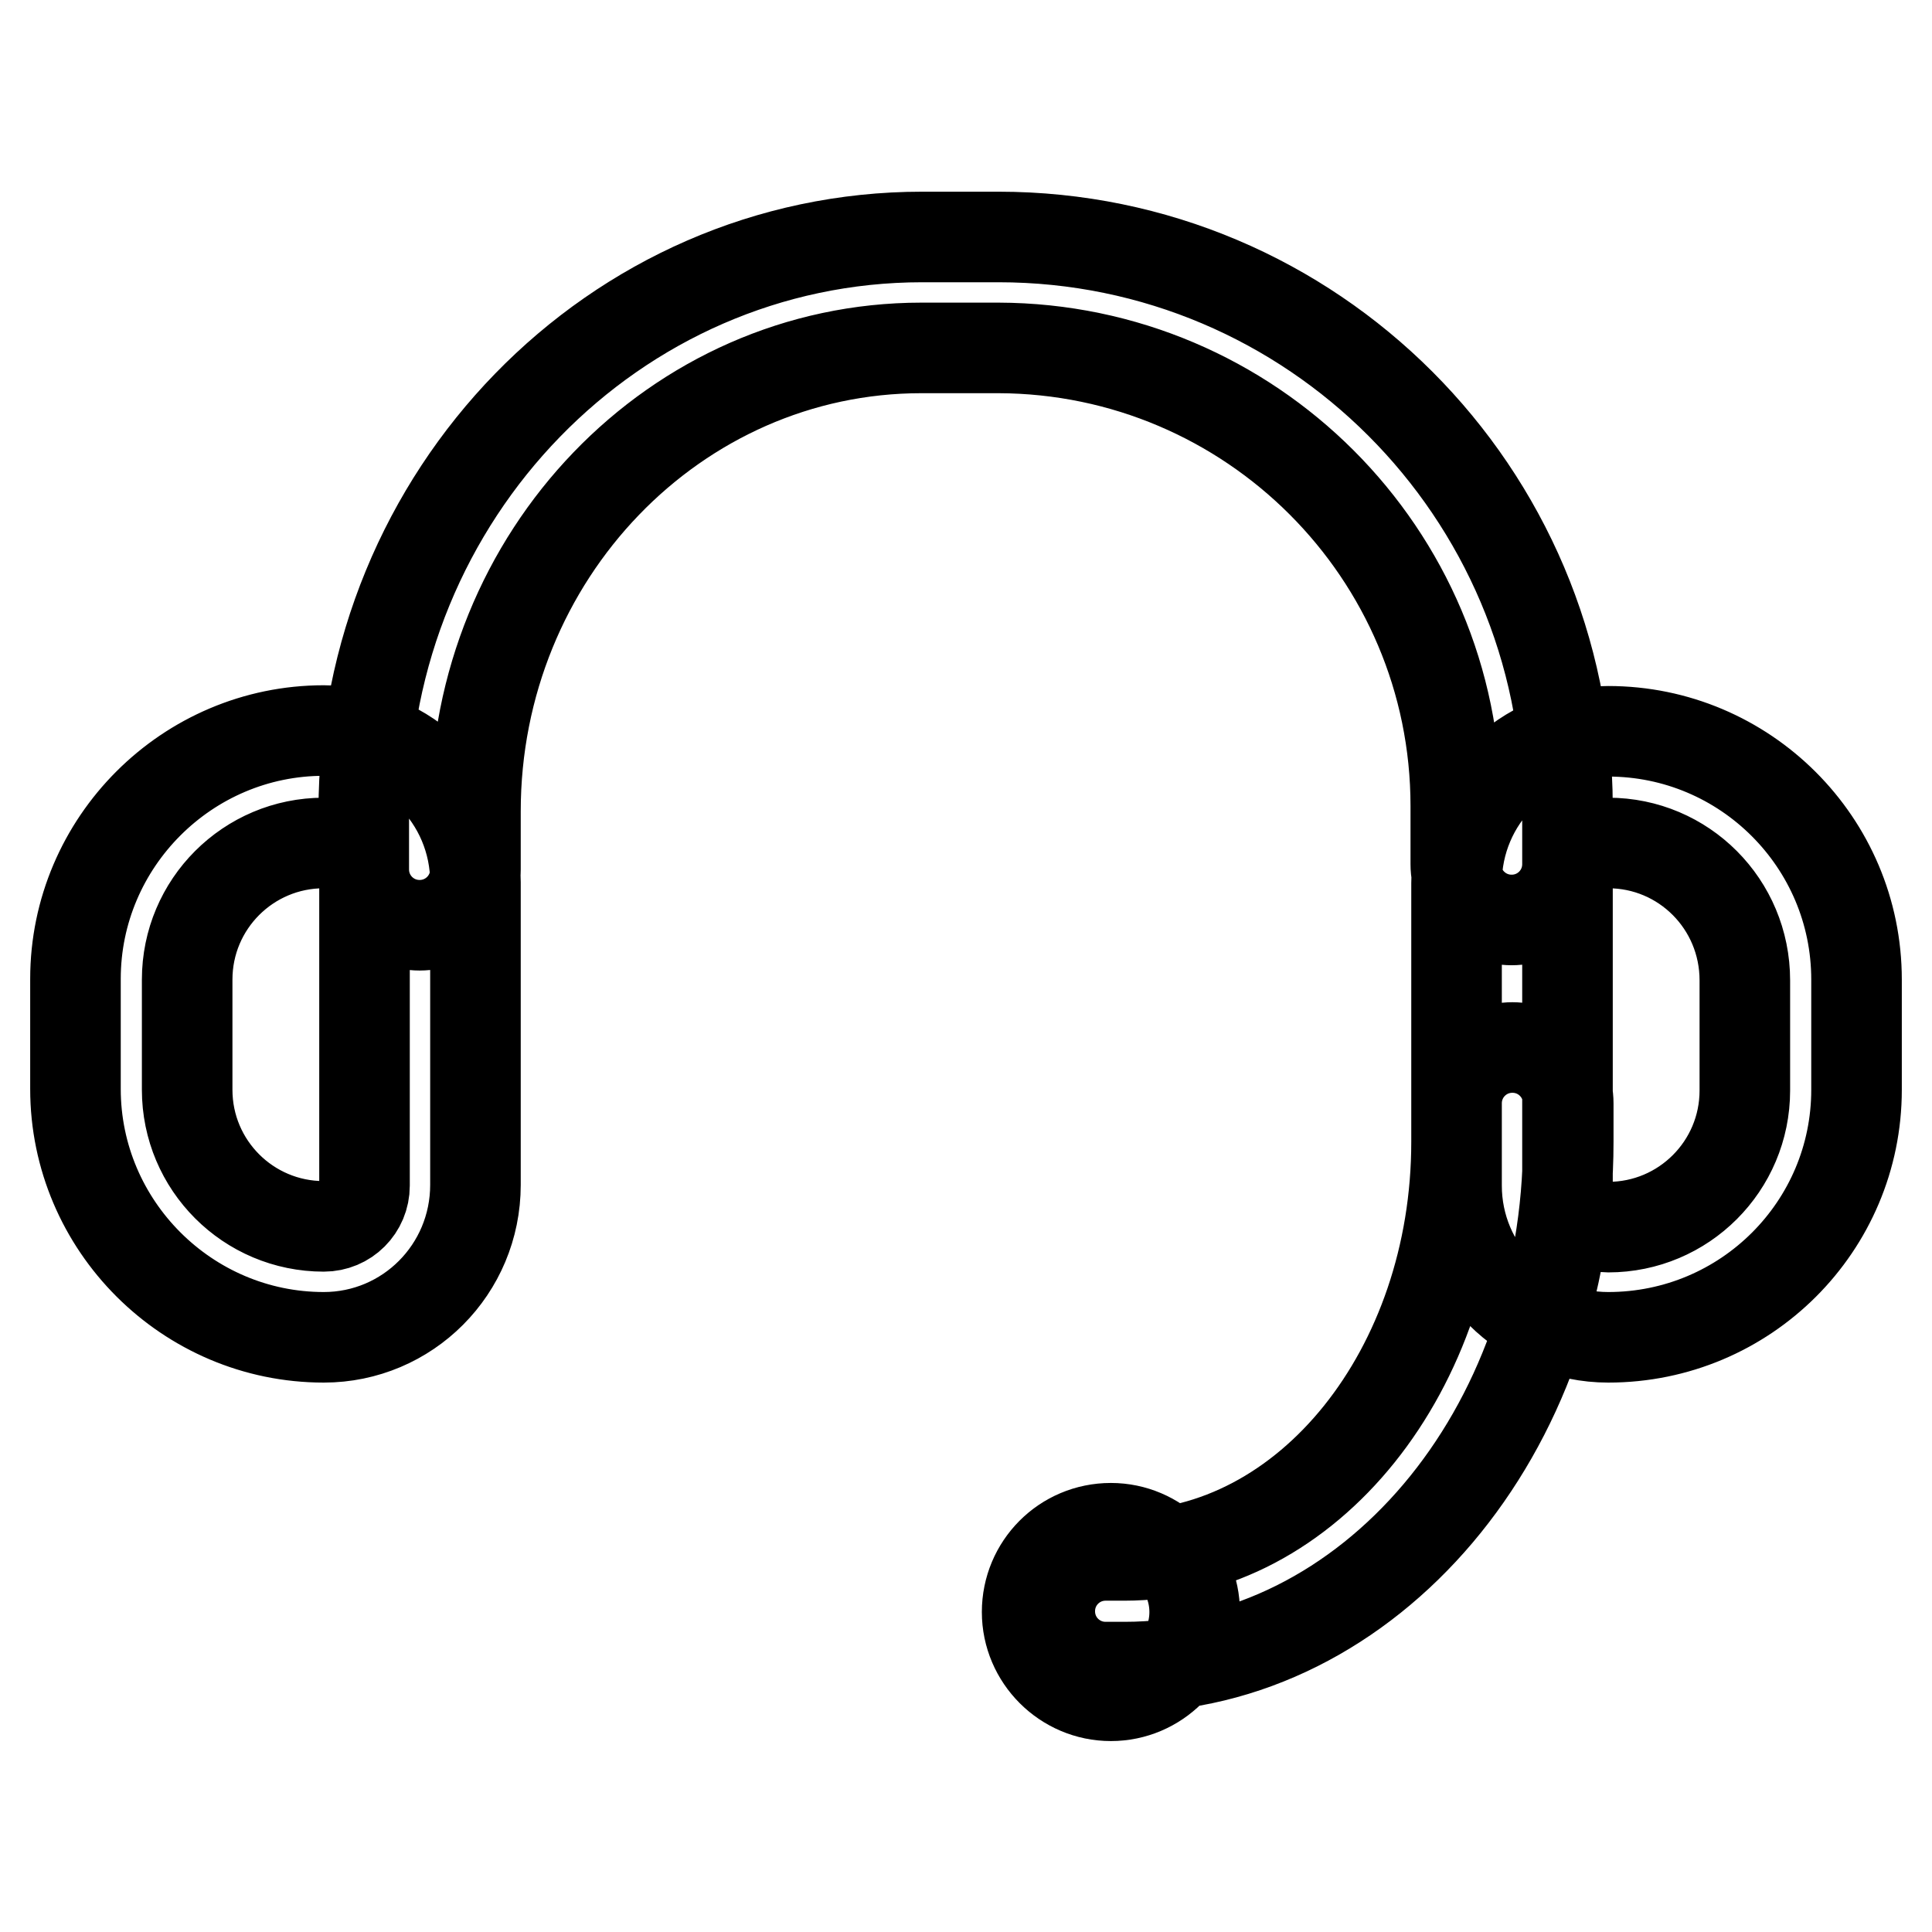 <?xml version="1.0" encoding="utf-8"?>
<!-- Svg Vector Icons : http://www.onlinewebfonts.com/icon -->
<!DOCTYPE svg PUBLIC "-//W3C//DTD SVG 1.1//EN" "http://www.w3.org/Graphics/SVG/1.1/DTD/svg11.dtd">
<svg version="1.1" xmlns="http://www.w3.org/2000/svg" xmlns:xlink="http://www.w3.org/1999/xlink" x="0px" y="0px" viewBox="0 0 256 256" enable-background="new 0 0 256 256" xml:space="preserve">
<g> <path stroke-width="12" fill-opacity="0" stroke="#000000"  d="M213.1,177.2c-11.1,0-20.1-9-20.1-20.1v-40.1c0-11.1,9-20.1,20.1-20.1c18.1,0,32.9,14.7,32.9,32.9v14.6 C246,162.5,231.3,177.2,213.1,177.2z M213.1,111.7c-3,0-5.4,2.4-5.4,5.4v40.1c0,3,2.4,5.4,5.4,5.4c10,0,18.1-8.1,18.1-18.1v-14.6 C231.2,119.8,223.1,111.7,213.1,111.7z M42.9,177.2c-18.1,0-32.9-14.8-32.9-32.9v-14.6c0-18.1,14.8-32.9,32.9-32.9 c11.1,0,20.1,9,20.1,20.1v40.1C63,168.2,54,177.2,42.9,177.2L42.9,177.2z M42.9,111.7c-10,0-18.1,8.1-18.1,18.1v14.6 c0,10,8.1,18.1,18.1,18.1c3,0,5.4-2.4,5.4-5.4l0,0v-40.1C48.2,114.1,45.8,111.7,42.9,111.7z M55.6,122.6c-4.1,0-7.4-3.3-7.4-7.4 v-7.7c0-42,33.2-76.1,74-76.1h10.1c41.6,0,75.3,33.8,75.4,75.4v7.7c0,4.1-3.3,7.4-7.4,7.4s-7.4-3.3-7.4-7.4v-7.7 c0-33.5-27.2-60.6-60.6-60.7h-10.2C89.5,46.1,63,73.6,63,107.5v7.7C63,119.3,59.7,122.6,55.6,122.6 C55.7,122.6,55.6,122.6,55.6,122.6z M149,220.9h-2.5c-4.1,0-7.4-3.3-7.4-7.4s3.3-7.4,7.4-7.4h2.5c24.3,0,44-24.6,44-54.8v-5.1 c0-4.1,3.3-7.4,7.4-7.4s7.4,3.3,7.4,7.4v5.1C207.8,189.8,181.4,220.9,149,220.9L149,220.9z M136.1,213.6c0,6.1,5,11.1,11.1,11.1 c6.1,0,11.1-5,11.1-11.1s-5-11.1-11.1-11.1C141,202.5,136.1,207.5,136.1,213.6z"/></g>
</svg>
